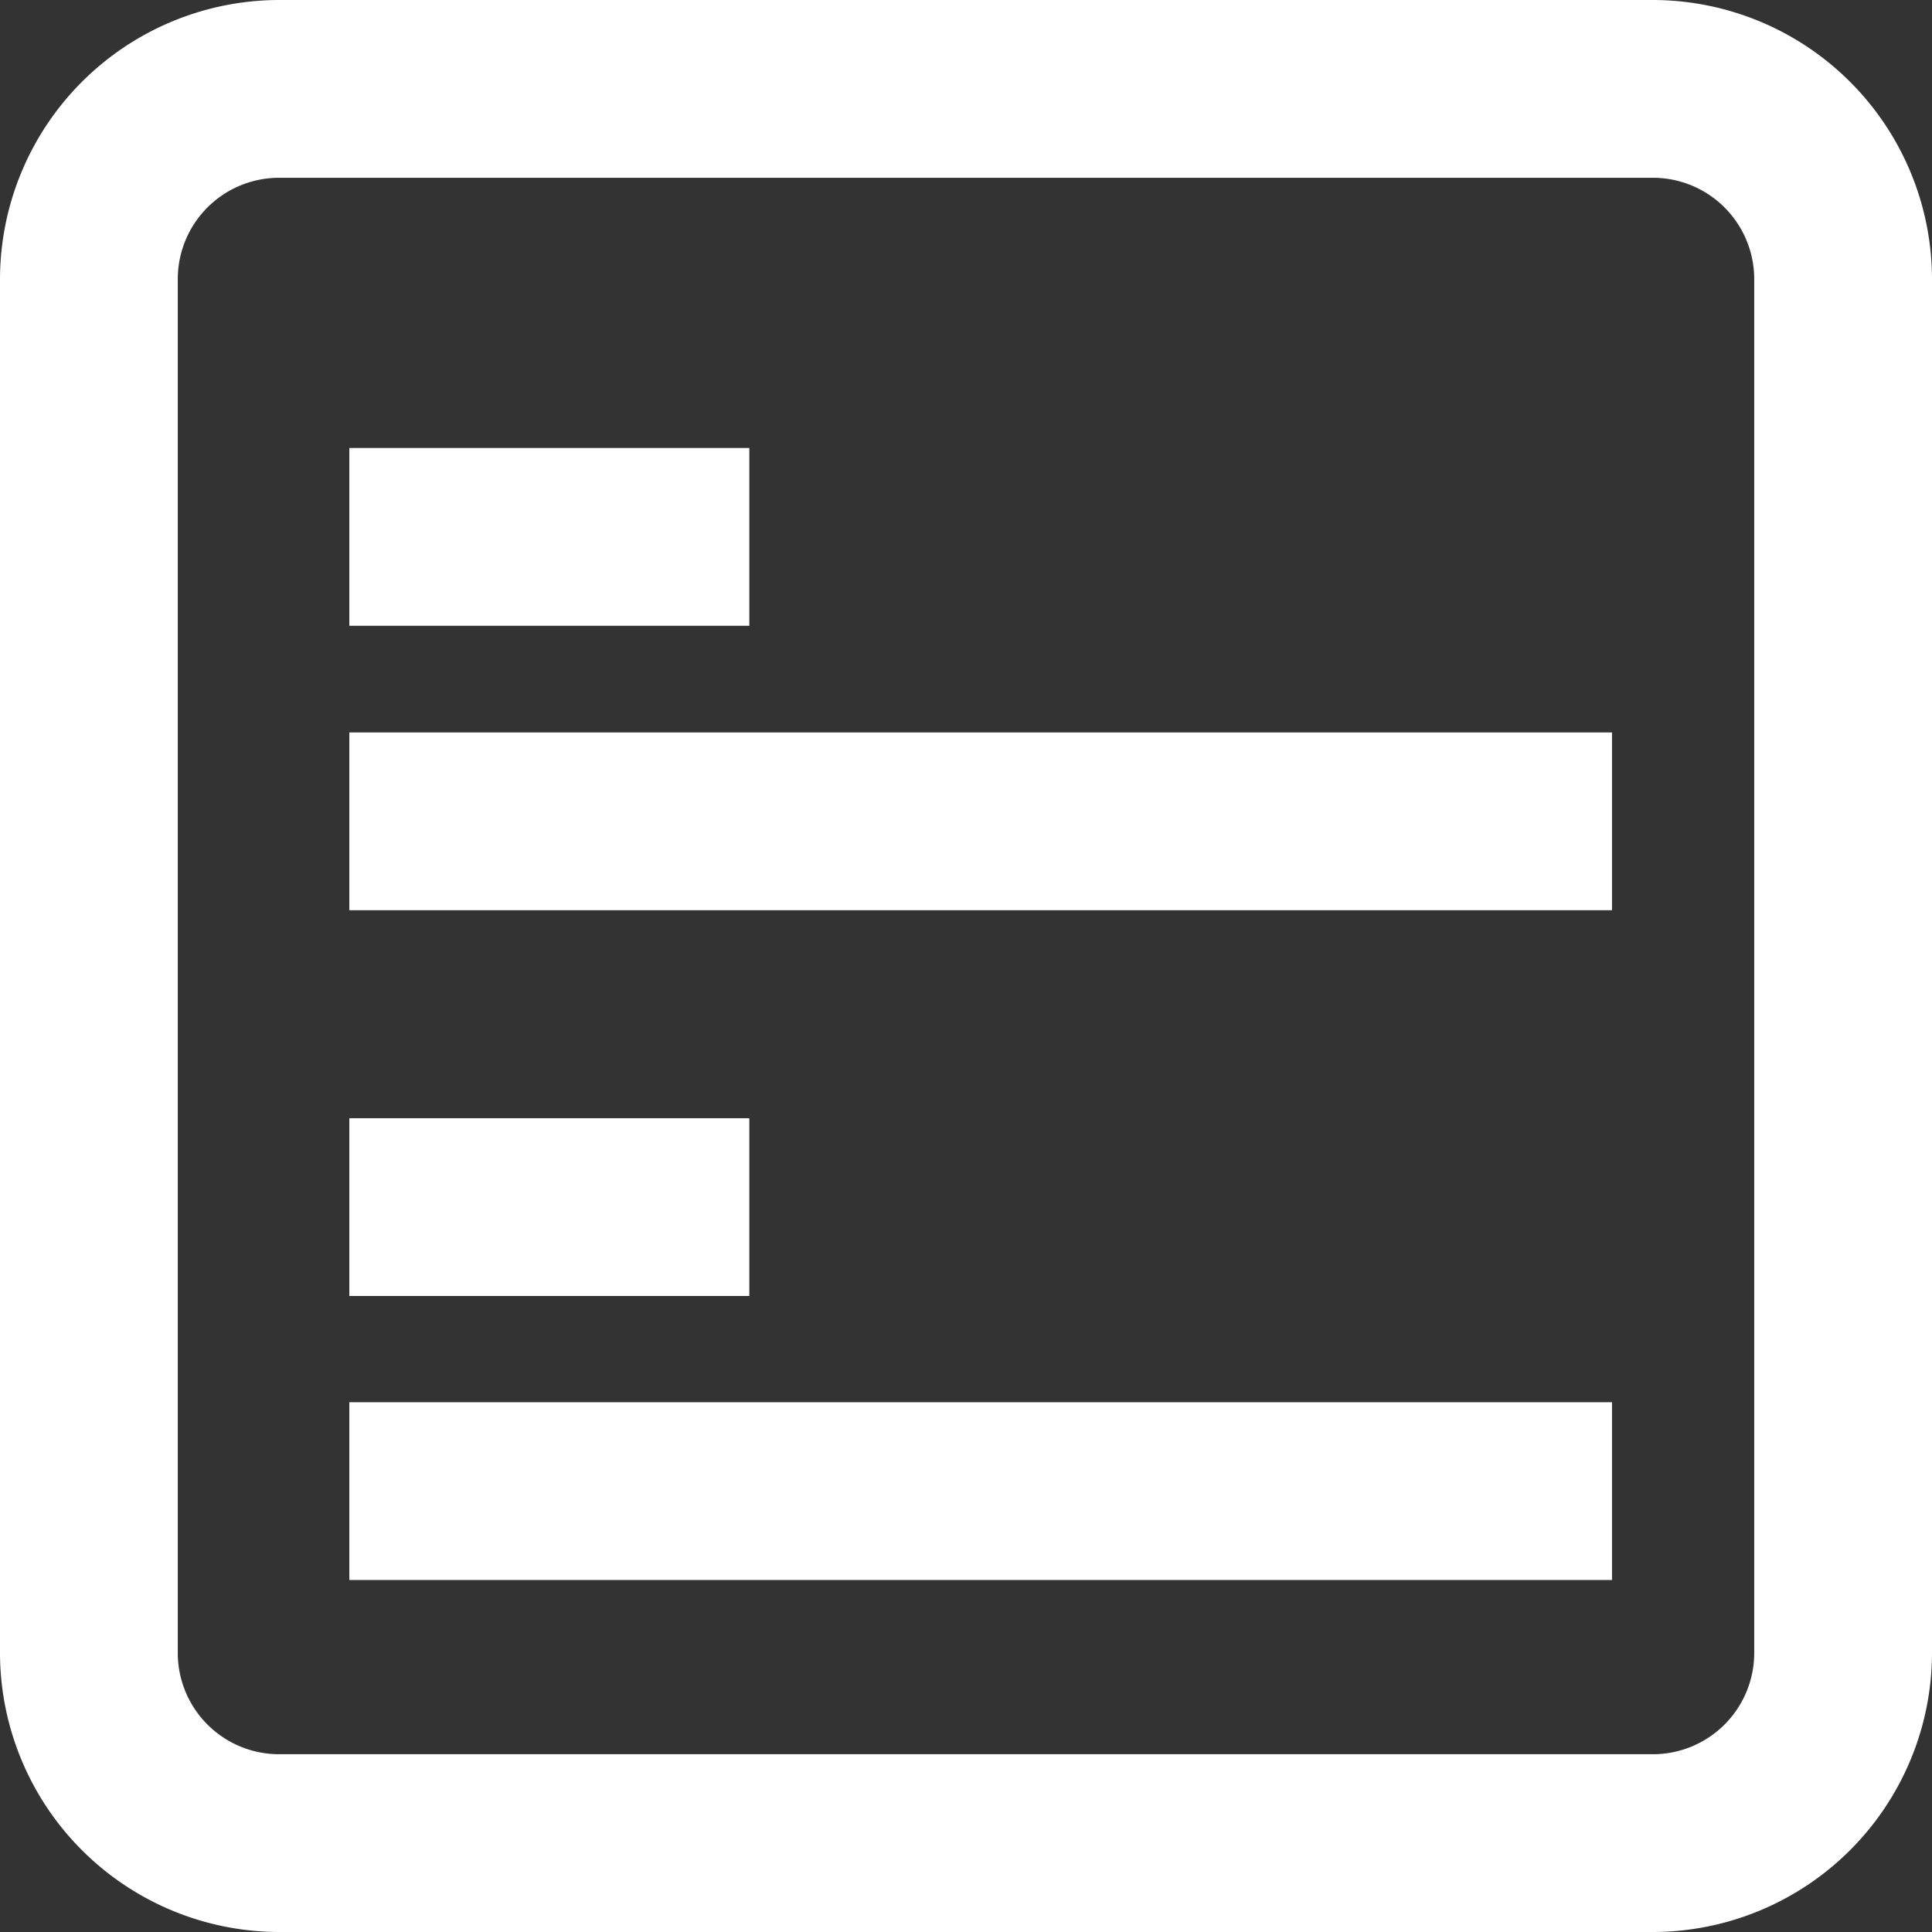 <svg xmlns="http://www.w3.org/2000/svg" id="Livello_1" data-name="Livello 1" viewBox="0 0 43.47 43.47"><rect x="0" y="0" width="43.47" height="43.47" fill="#333333" stroke="none"/><defs><style>.cls-1{fill:#fff;}</style></defs><title>ICONE</title><path class="cls-1" d="M37.19,43.47H6.28A6.29,6.29,0,0,1,0,37.19V6.28A6.29,6.29,0,0,1,6.28,0H37.19a6.29,6.29,0,0,1,6.28,6.28V37.19A6.29,6.29,0,0,1,37.19,43.47ZM6.28,4A2.28,2.28,0,0,0,4,6.28V37.19a2.28,2.28,0,0,0,2.28,2.28H37.19a2.28,2.28,0,0,0,2.28-2.28V6.28A2.28,2.28,0,0,0,37.19,4Z"></path><rect class="cls-1" x="7.86" y="16.48" width="28.41" height="4"></rect><rect class="cls-1" x="7.86" y="10.08" width="9" height="4"></rect><rect class="cls-1" x="7.86" y="31.55" width="28.41" height="4"></rect><rect class="cls-1" x="7.86" y="25.16" width="9" height="4"></rect></svg>